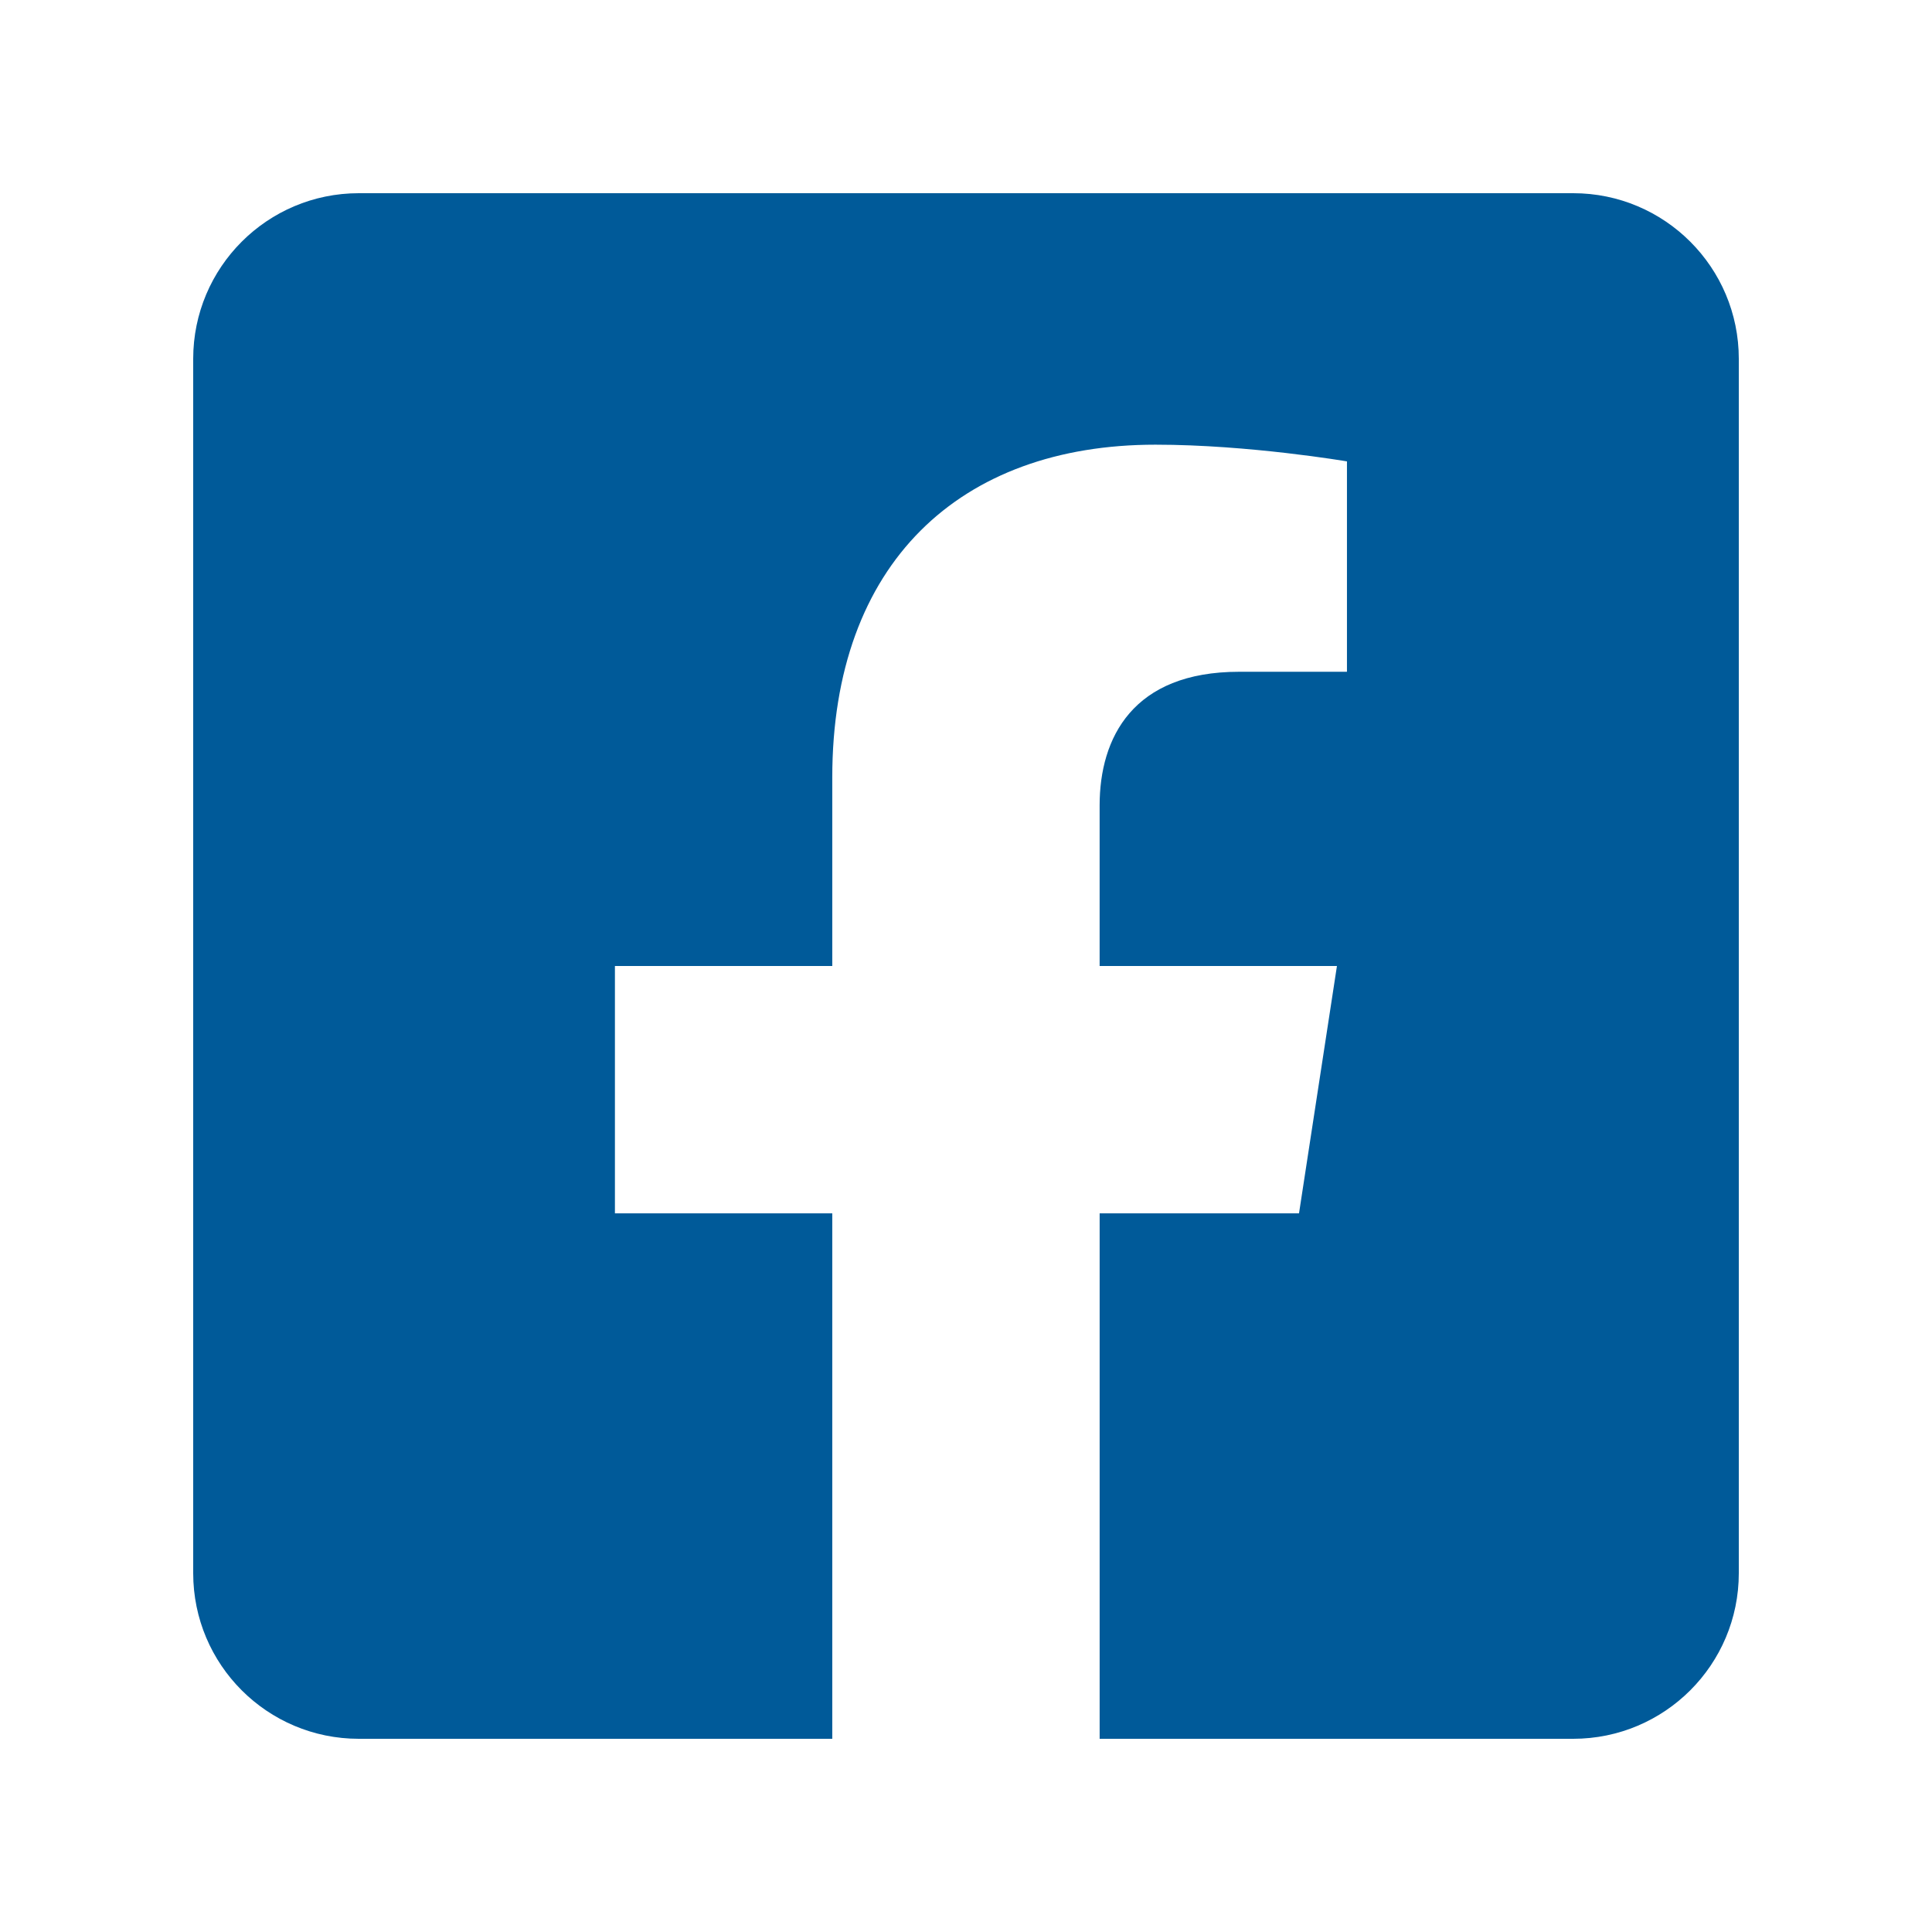 <?xml version="1.0" encoding="utf-8"?>
<!-- Generator: Adobe Illustrator 15.0.2, SVG Export Plug-In . SVG Version: 6.00 Build 0)  -->
<!DOCTYPE svg PUBLIC "-//W3C//DTD SVG 1.1//EN" "http://www.w3.org/Graphics/SVG/1.1/DTD/svg11.dtd">
<svg version="1.1" id="Livello_1" xmlns="http://www.w3.org/2000/svg" xmlns:xlink="http://www.w3.org/1999/xlink" x="0px" y="0px"
	 width="120px" height="120px" viewBox="0 0 120 120" enable-background="new 0 0 120 120" xml:space="preserve">
<path fill="#005A99" d="M97.713,12H22.287C16.606,12,12,16.606,12,22.287v75.426C12,103.397,16.606,108,22.287,108h29.407V75.362
	h-13.5V60h13.5V48.292c0-13.319,7.931-20.672,20.071-20.672c5.816,0,11.897,1.038,11.897,1.038v13.067h-6.698
	c-6.602,0-8.664,4.097-8.664,8.303V60h14.74l-2.356,15.362H68.301V108h29.41c5.683,0,10.289-4.603,10.289-10.287V22.287
	C108,16.606,103.394,12,97.713,12z"/>
</svg>
